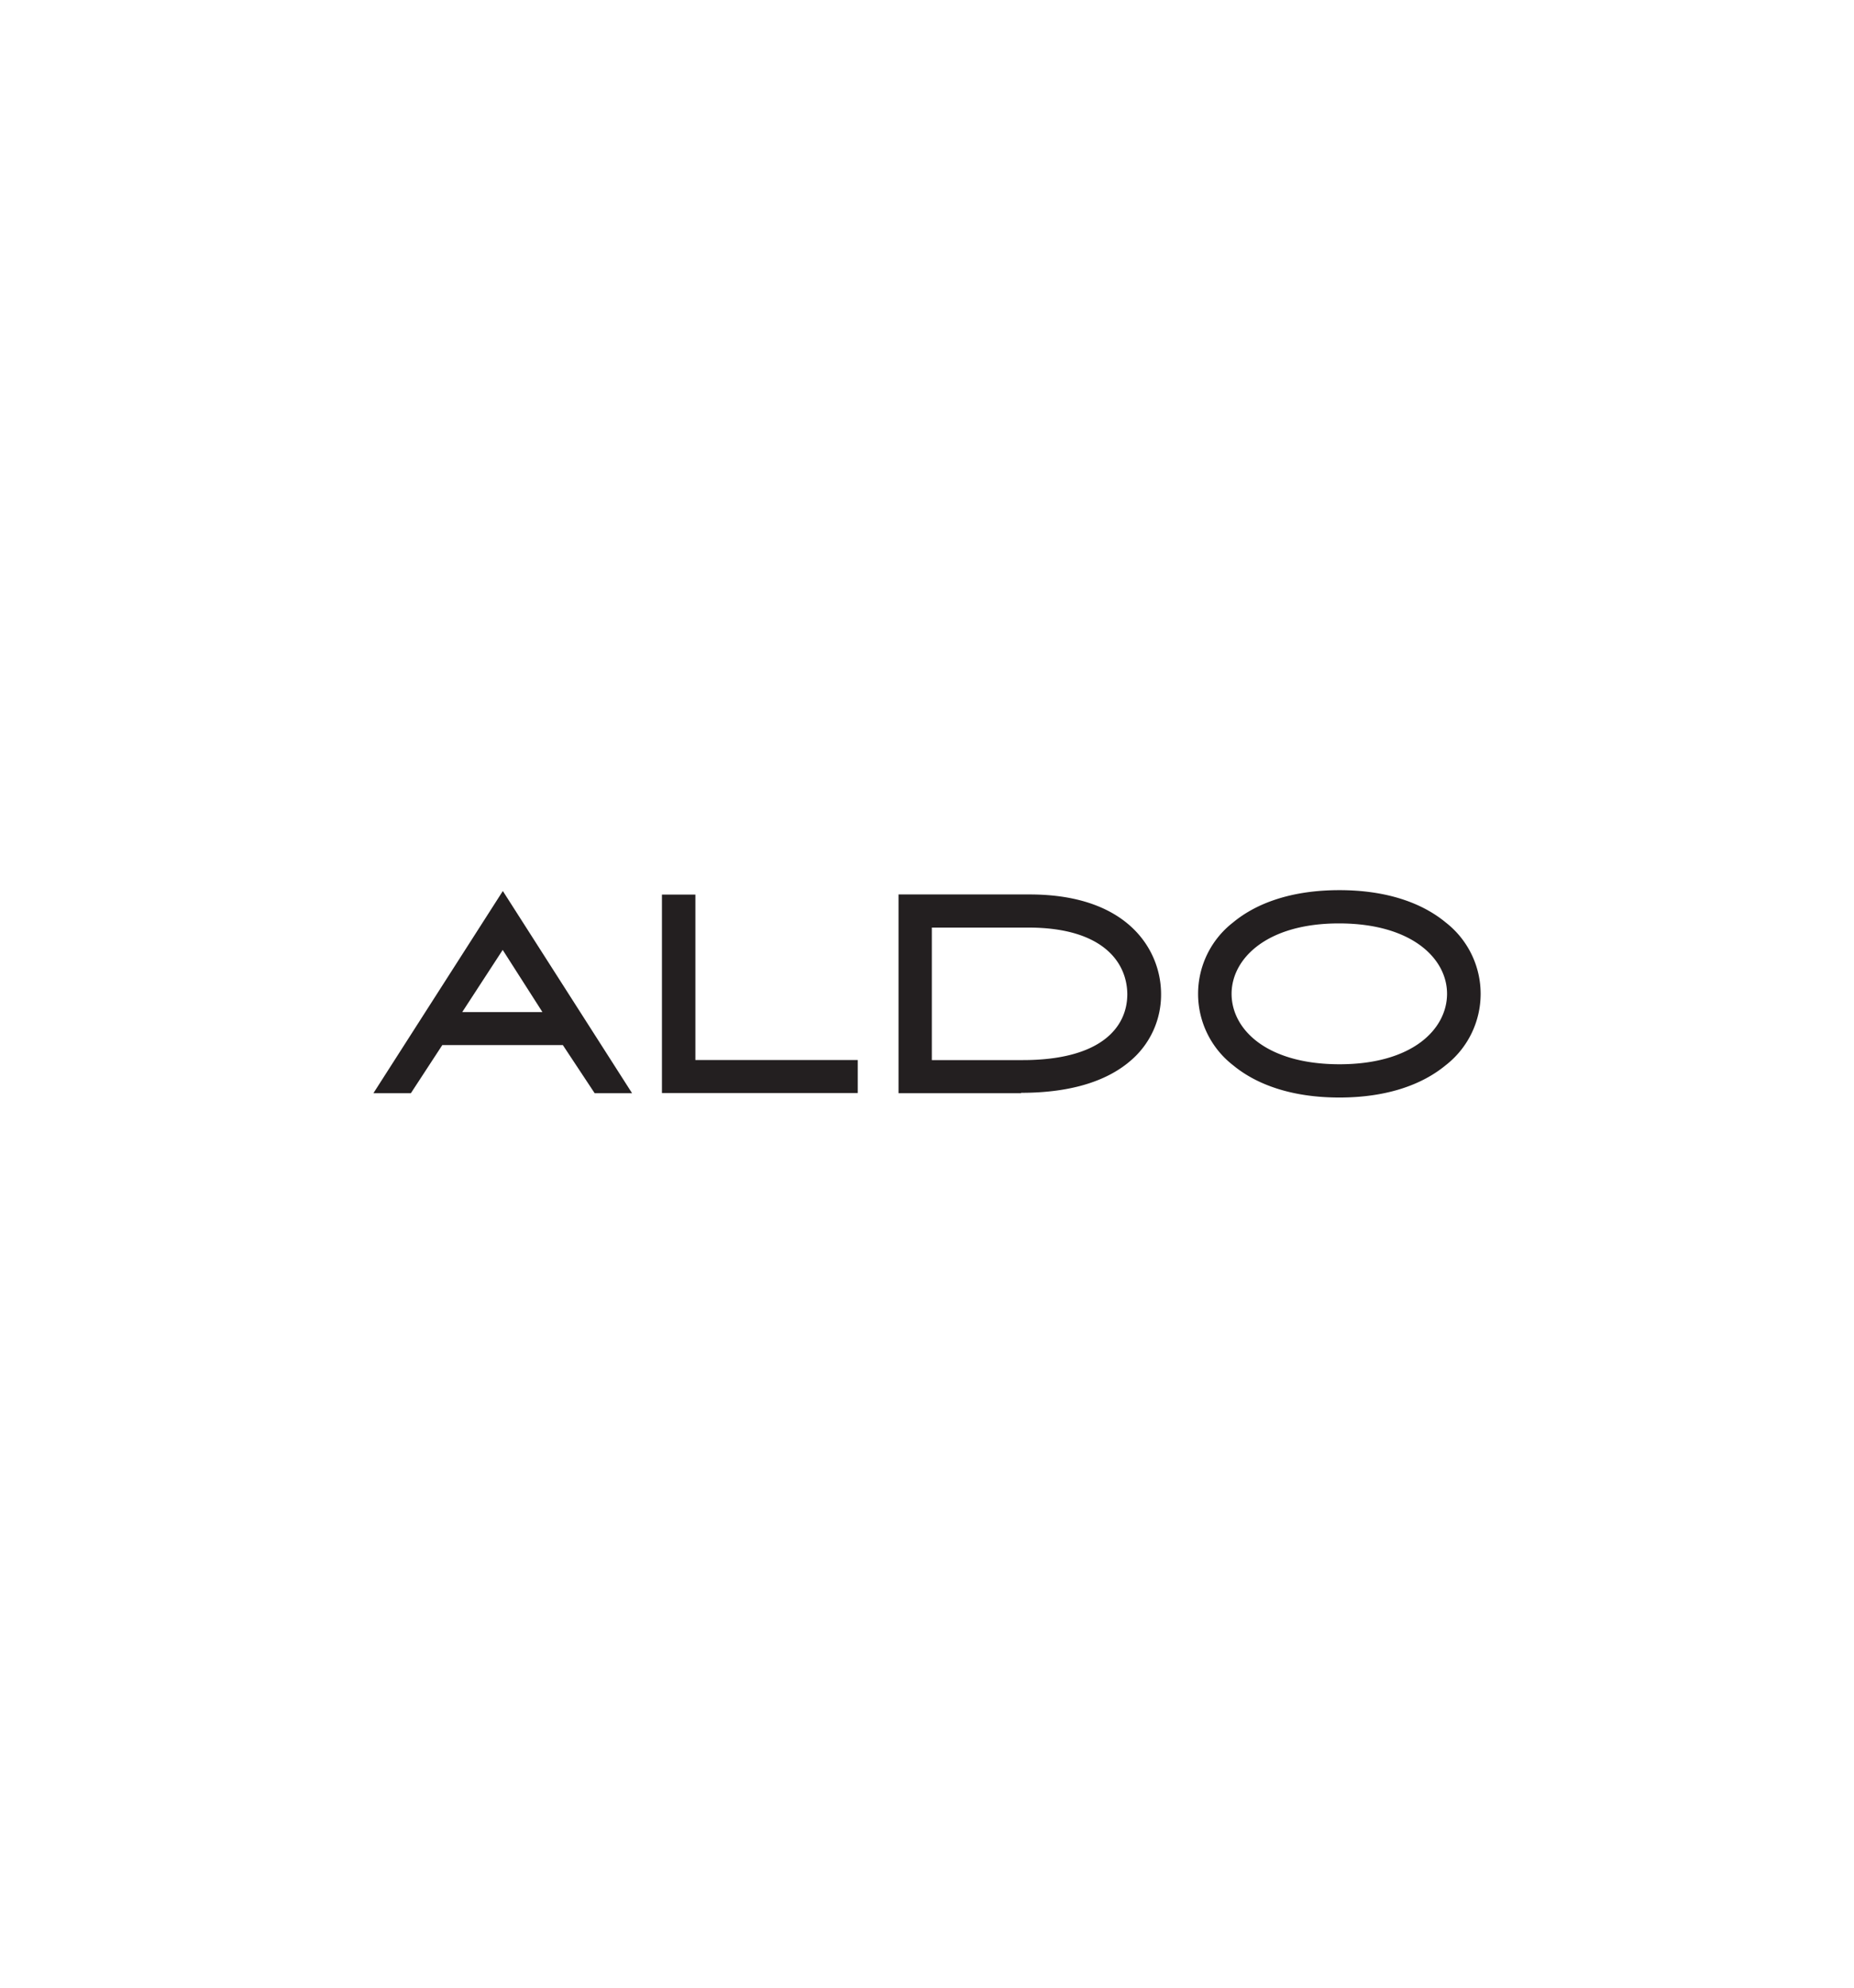 <svg id="Layer_1" data-name="Layer 1" xmlns="http://www.w3.org/2000/svg" viewBox="0 0 280 300"><defs><style>.cls-1{fill:#231f20;}</style></defs><title>aldo logo</title><polygon class="cls-1" points="99.97 164.97 99.97 135.02 105.02 135.02 105.02 159.99 129.54 159.99 129.54 164.97 99.97 164.97"/><path class="cls-1" d="M154.45,160c11.8,0,15.78-4.93,15.8-9.91V150c-.06-4.77-3.71-9.94-14.75-10H140.73v20h13.72m-.25,5H135.7V135h19.8c15.08,0,19.84,8.6,19.85,15v.07a13.06,13.06,0,0,1-4.58,10c-3.31,2.88-8.6,4.87-16.56,4.87"/><path class="cls-1" d="M202.27,160.63c11.09,0,16.26-5.33,16.27-10.63s-5.29-10.61-16.27-10.63S186,144.71,186,150s5.18,10.61,16.27,10.63m0-26.28c7.18,0,12.51,1.94,16.06,4.87a13.64,13.64,0,0,1,0,21.56c-3.55,2.93-8.88,4.87-16.05,4.87h0c-7.17,0-12.5-1.94-16.05-4.87a13.63,13.63,0,0,1,0-21.56C189.77,136.29,195.1,134.35,202.27,134.35Z"/><path class="cls-1" d="M69.81,152.75H81.92l-6-9.38-6.11,9.38M57.15,165h-.76l19.55-30.52L95.46,165H89.81L85,157.73H66.8L62.05,165Z"/></svg>